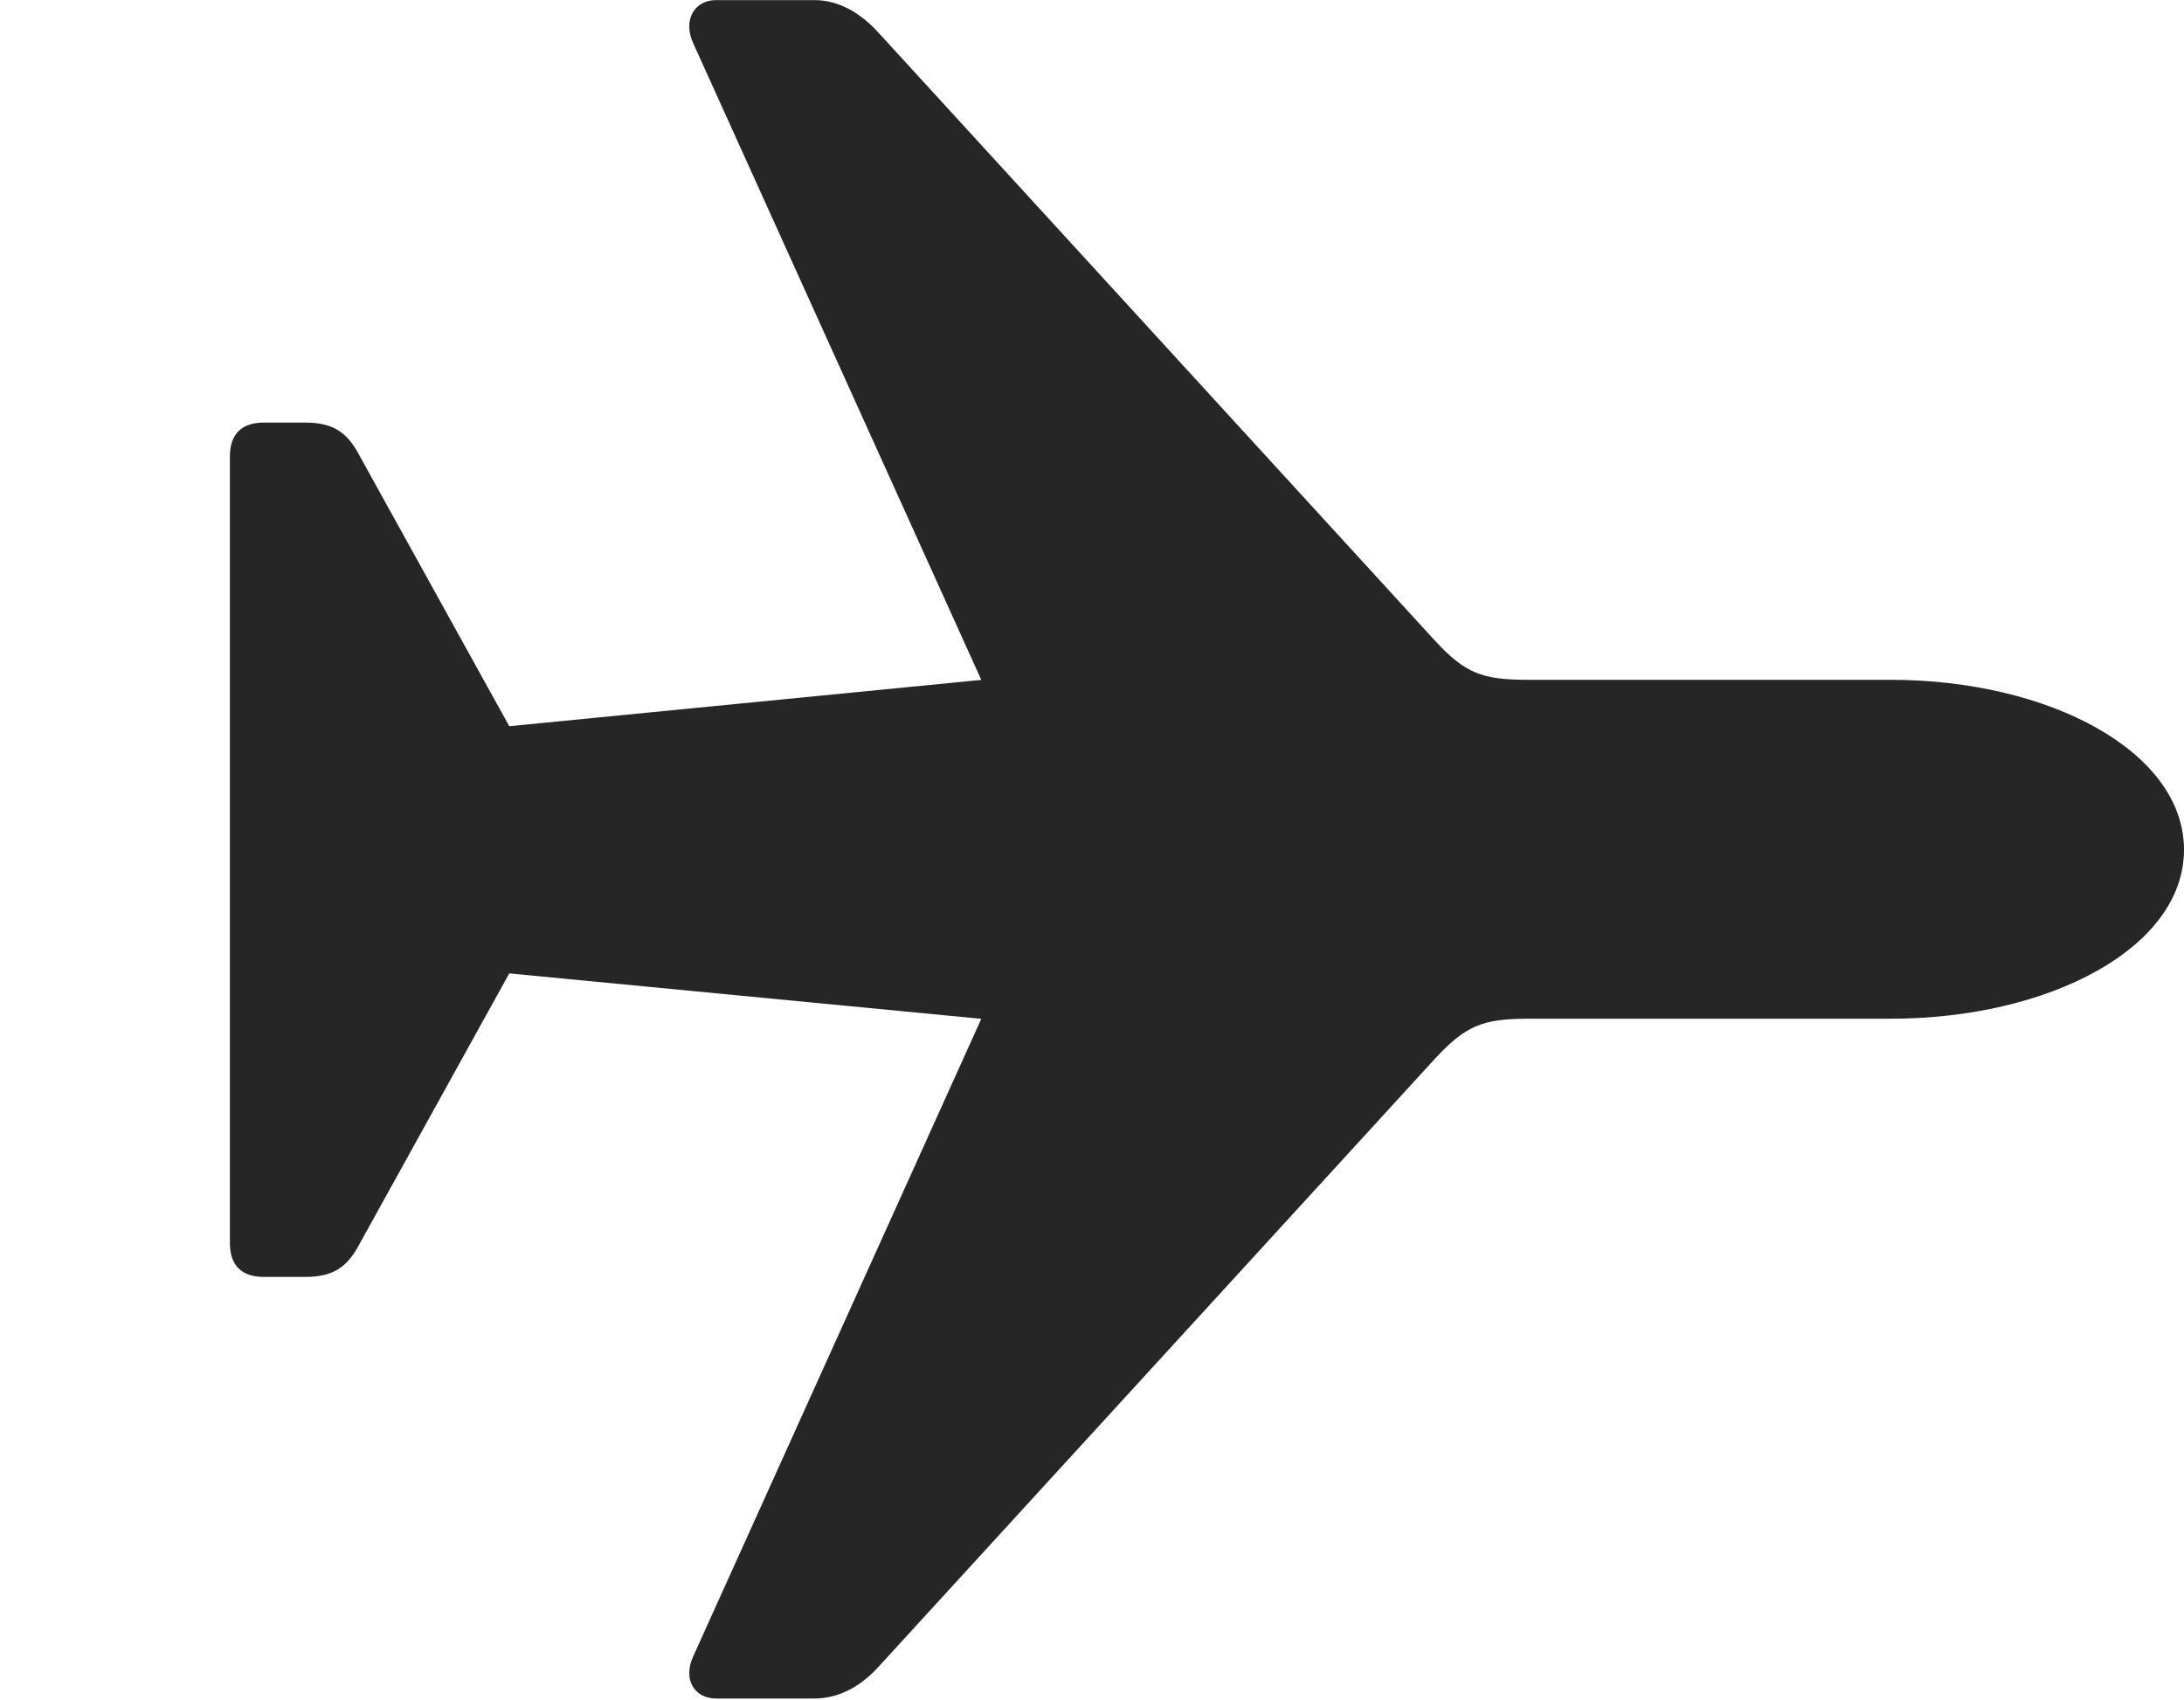 <svg height="17.477" width="22.45" xmlns="http://www.w3.org/2000/svg"><path d="m0 0h22.45v17.477h-22.45z" opacity="0"/><path d="m22.45 8.734c-.001-1.006-1.381-1.746-3.019-1.746h-3.727c-.474 0-.643-.07-.947-.395l-5.745-6.277c-.187-.198-.404-.315-.643-.315h-1.006c-.227 0-.346.206-.237.444l2.961 6.544-4.852.476-1.568-2.833c-.118-.199-.26-.288-.528-.288h-.429c-.218 0-.347.112-.347.347v8.088c0 .236.13.347.347.347h.429c.268 0 .41-.089.528-.287l1.568-2.833 4.852.467-2.961 6.553c-.109.236.01.434.237.434h1.006c.238 0 .456-.109.643-.306l5.745-6.278c.304-.325.473-.404.947-.404h3.727c1.638 0 3.018-.731 3.019-1.736z" fill-opacity=".85"/></svg>